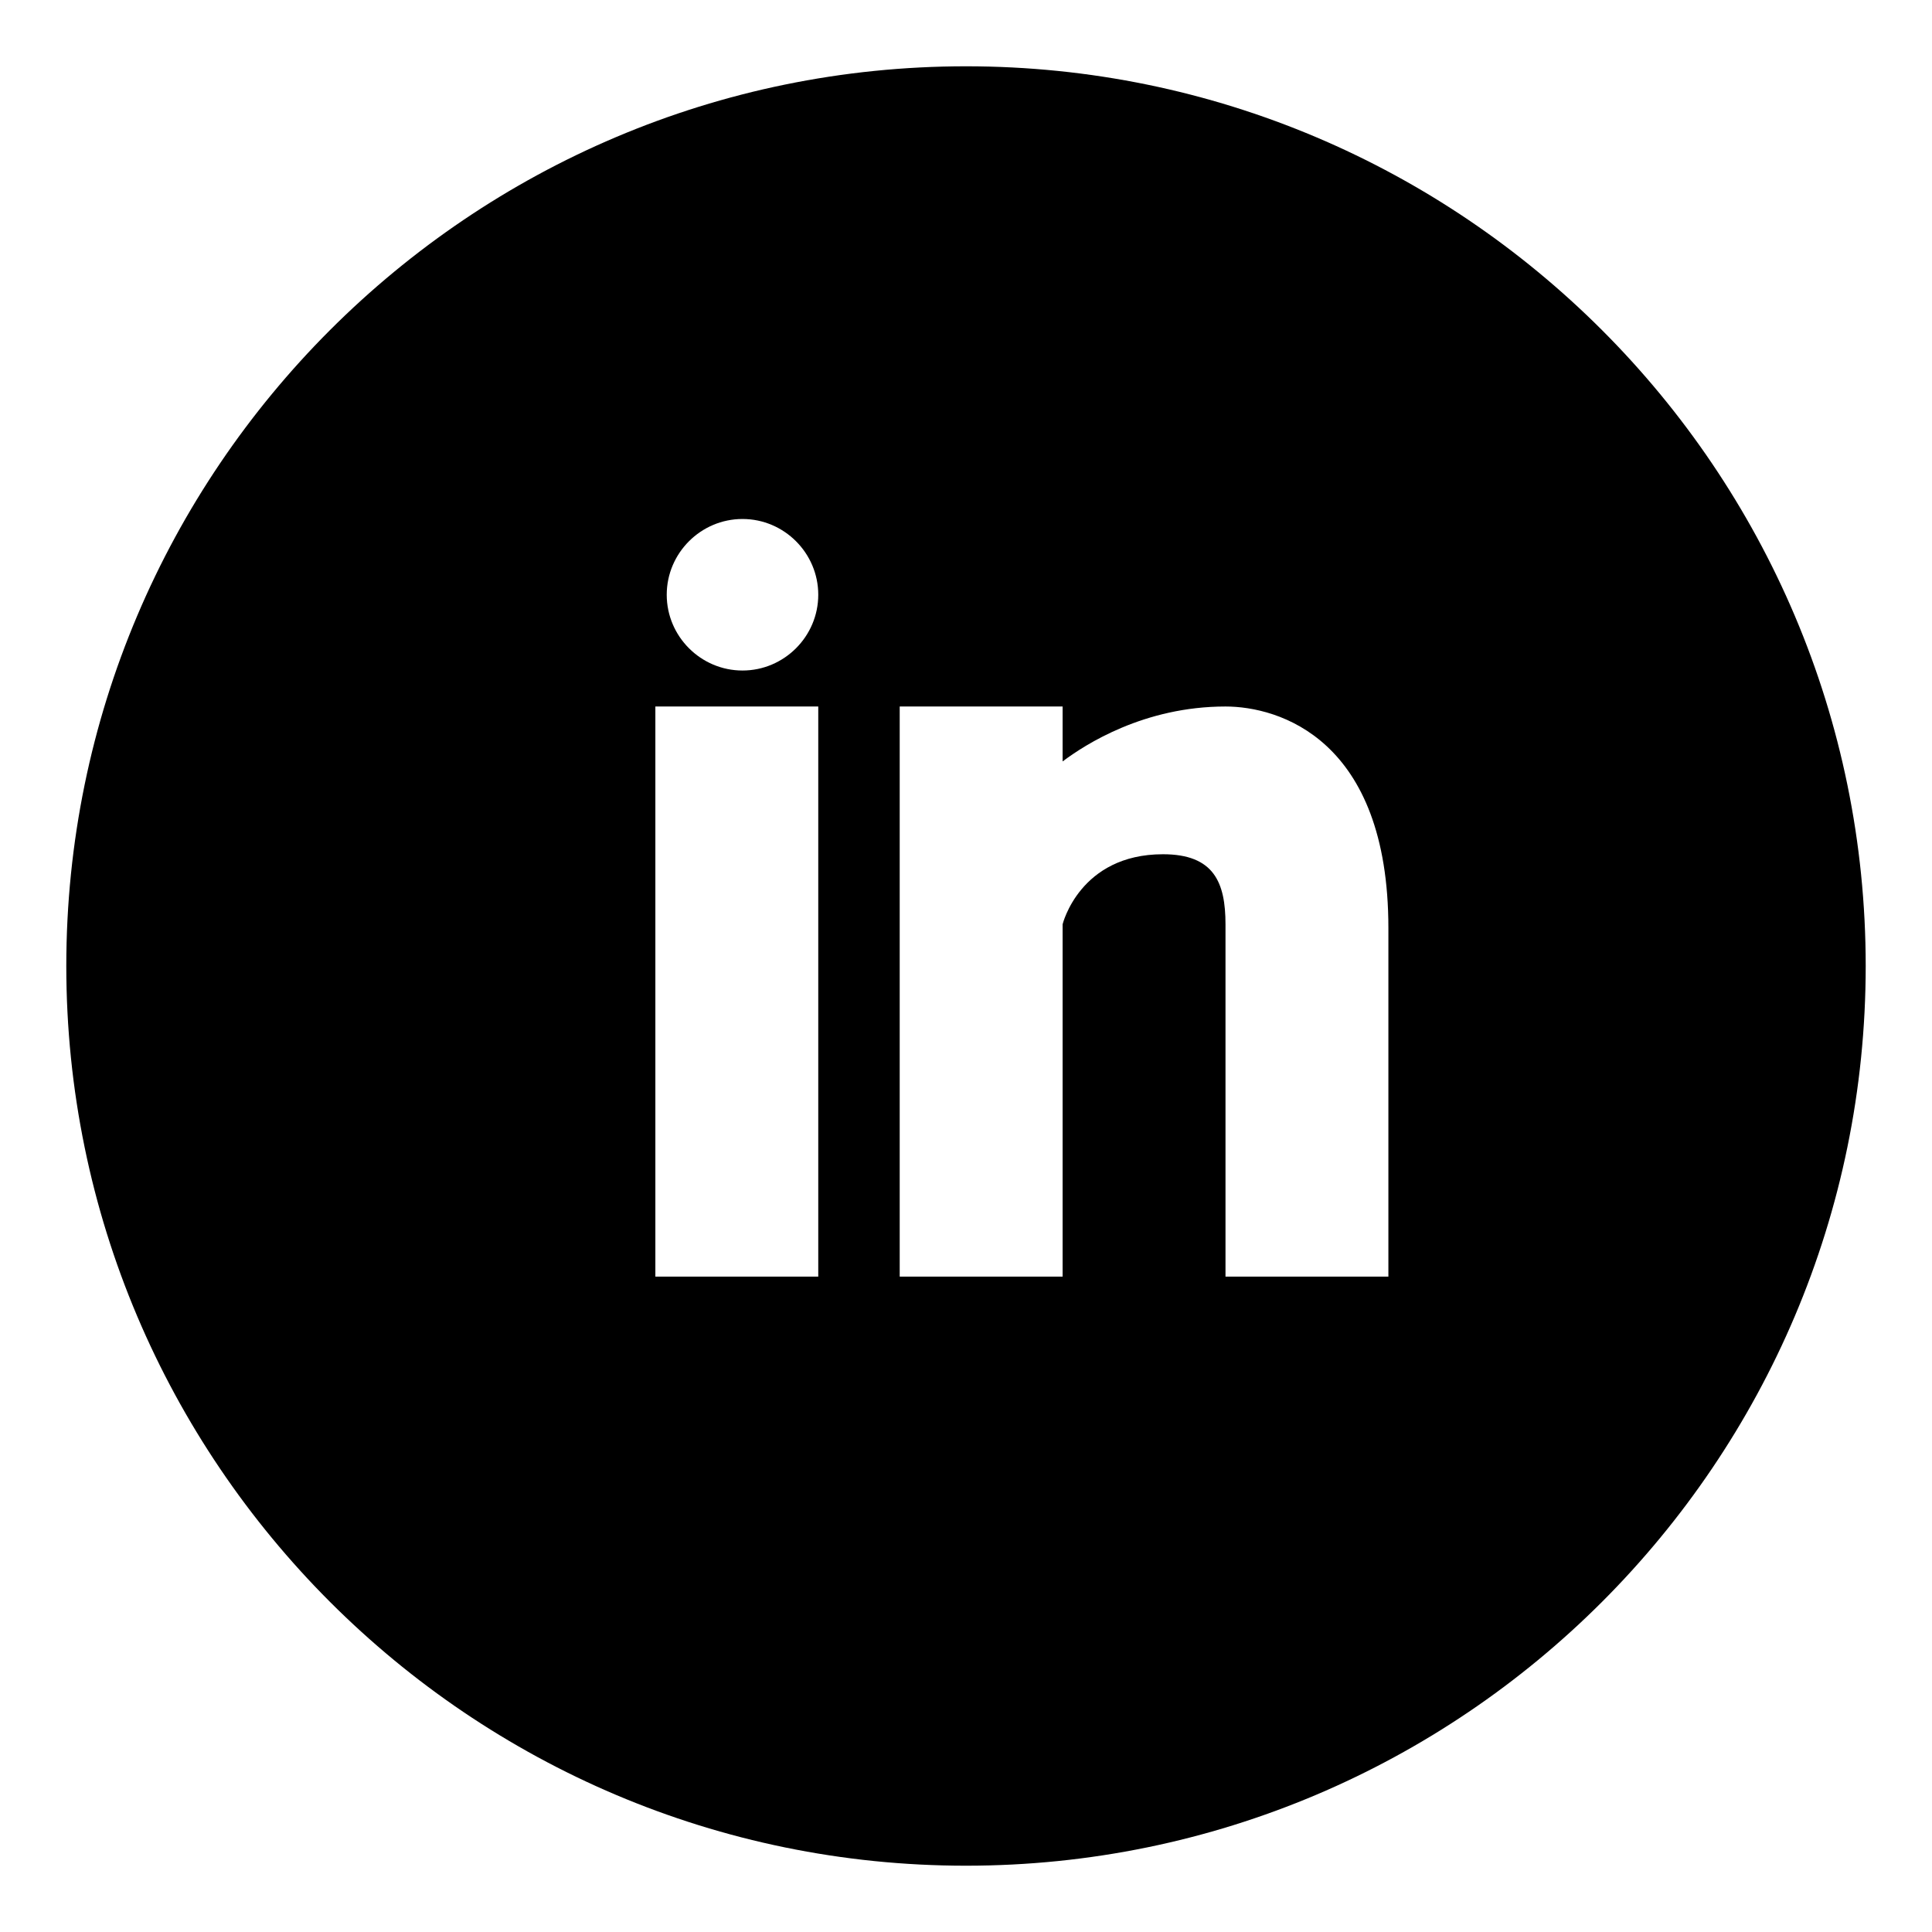 <svg xmlns="http://www.w3.org/2000/svg" viewBox="-1 -1 102 102"><path d="M50 2.5C23.8 2.5 2.5 23.8 2.5 50S23.8 97.5 50 97.5 97.5 76.2 97.5 50 76.2 2.5 50 2.5zm-7.8 63.9h-8.6V36.3h8.6v30.1zm-4-32c-2.2 0-4-1.8-4-4s1.8-4 4-4 4 1.8 4 4-1.8 4-4 4zm34.1 32h-8.6V47.8c0-2.2-.6-3.7-3.3-3.7-4.4 0-5.3 3.7-5.3 3.7v18.6h-8.6V36.3h8.6v2.9c1.2-.9 4.3-2.9 8.6-2.9 2.8 0 8.6 1.7 8.6 11.7v18.4z"/></svg>